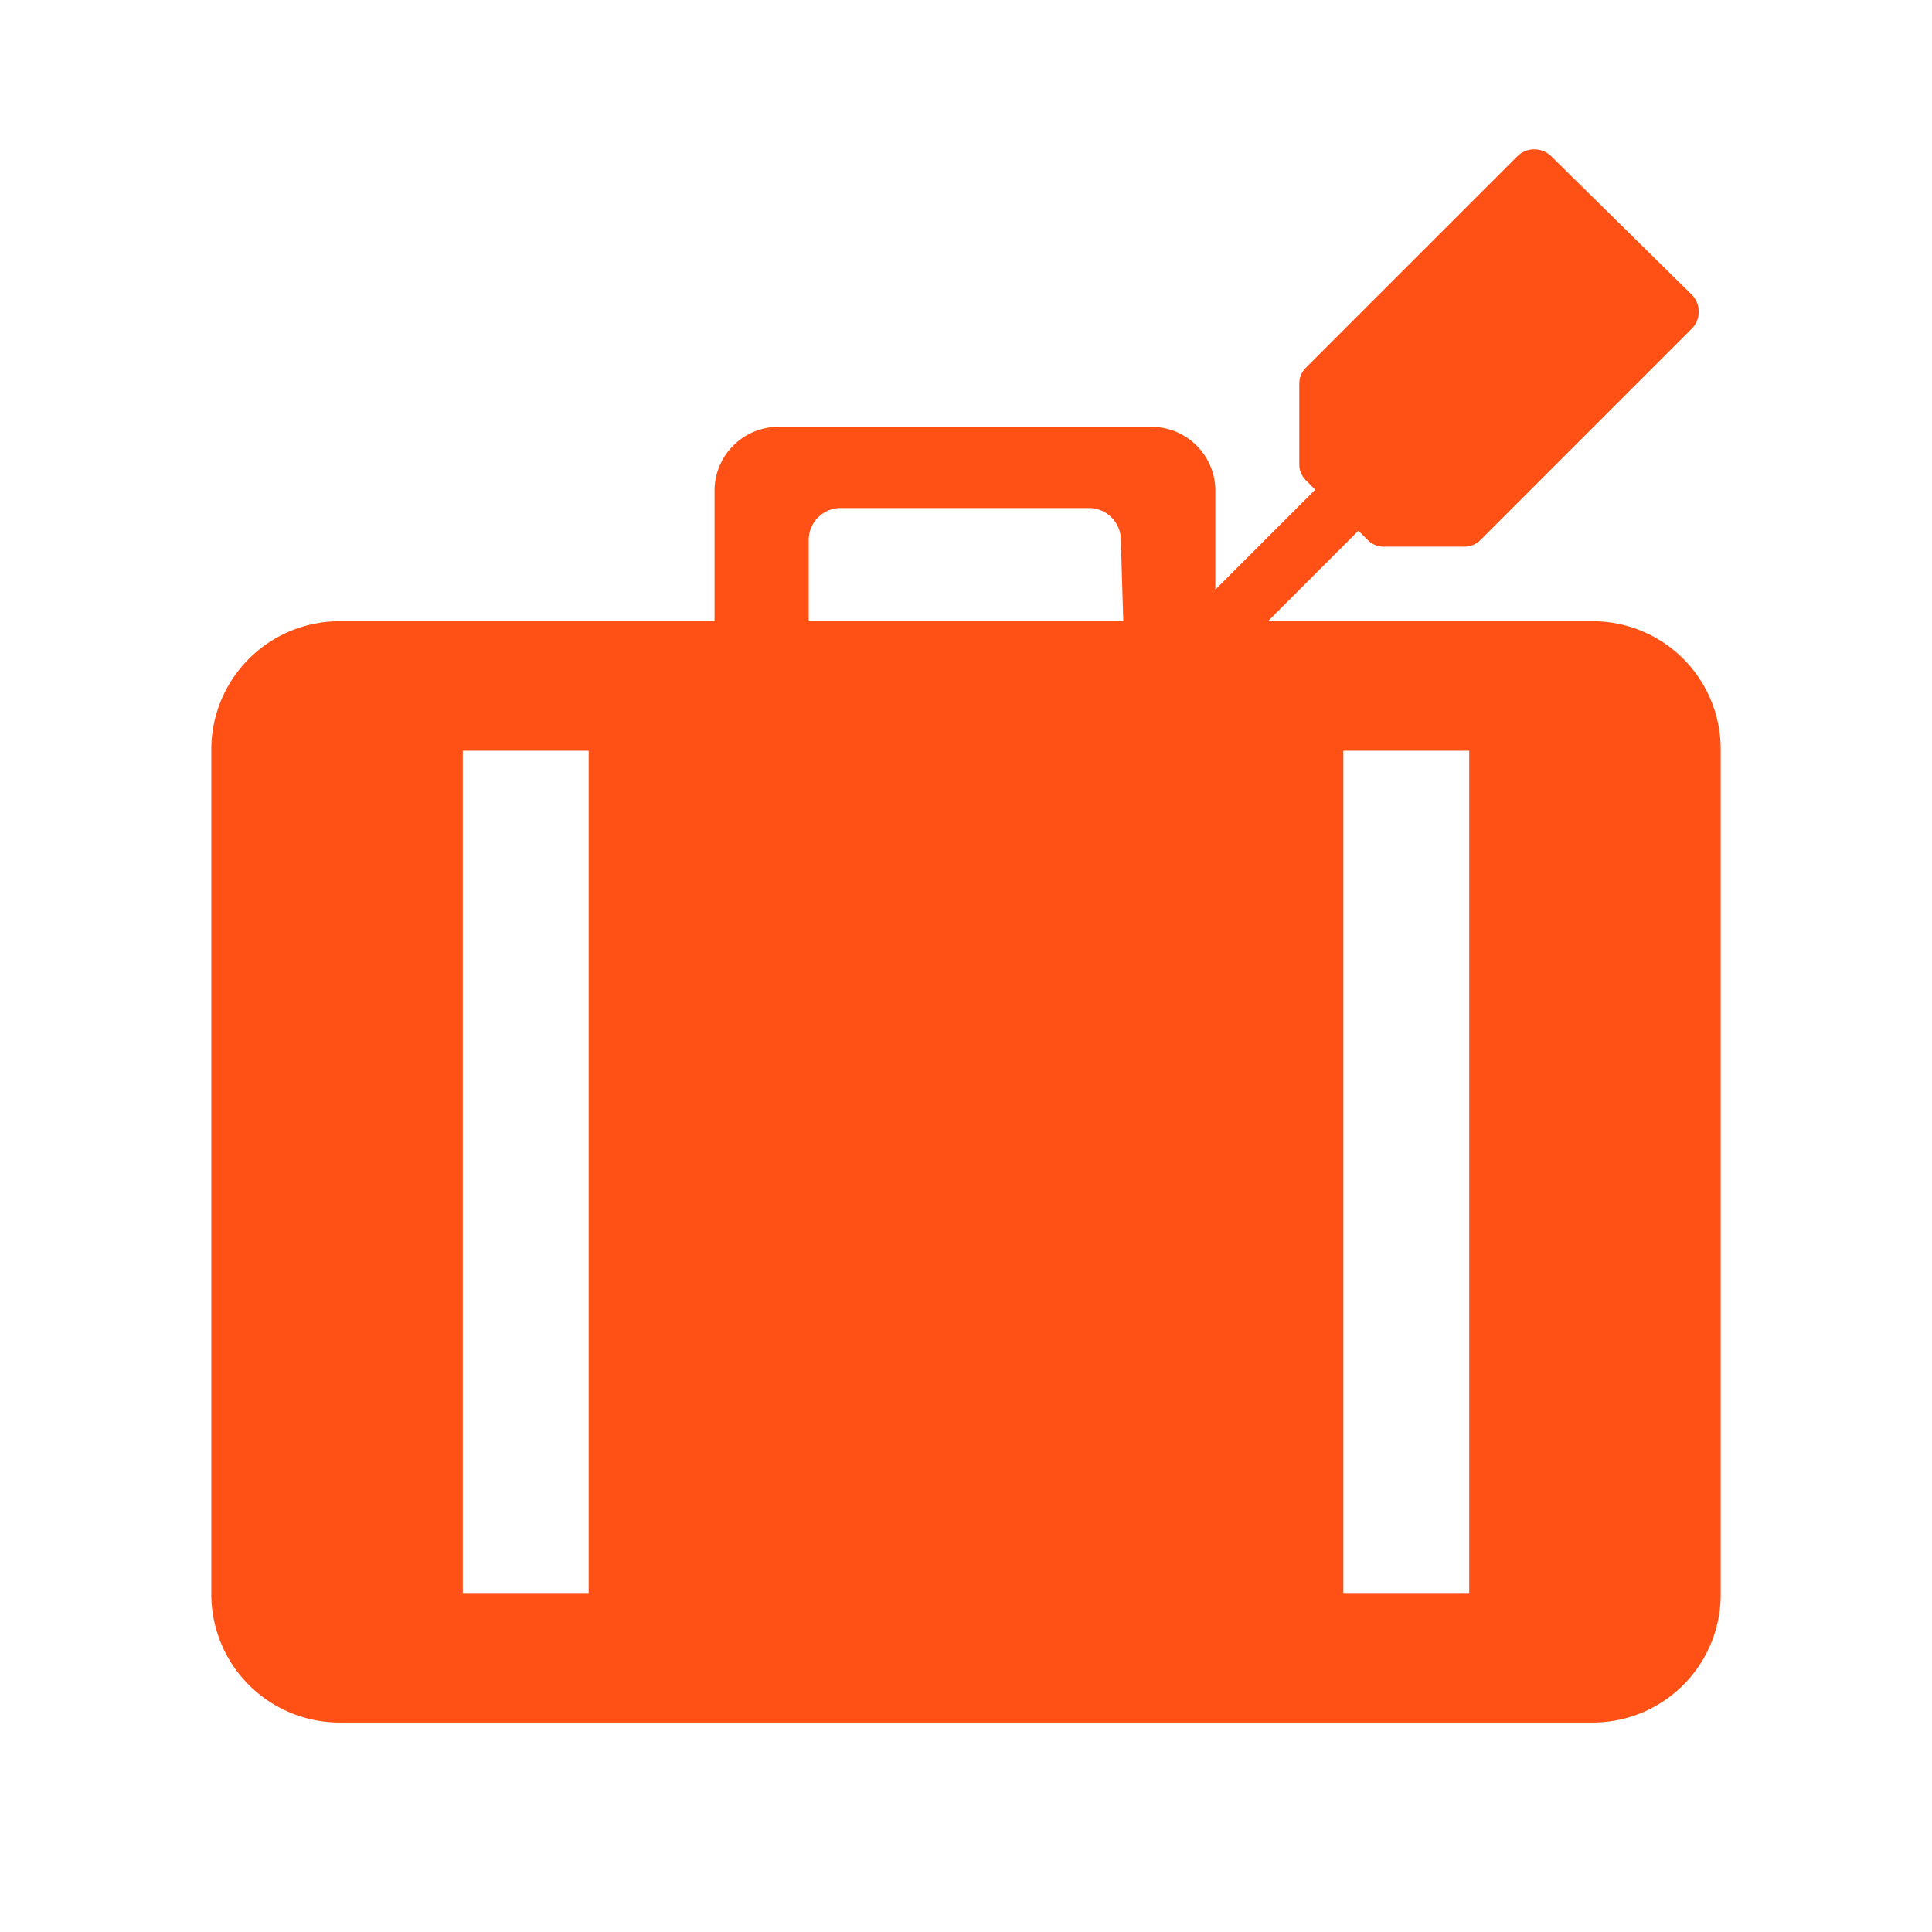 <svg id="Layer_1" data-name="Layer 1" xmlns="http://www.w3.org/2000/svg" viewBox="0 0 64 64"><defs><style>.cls-1{fill:#ff5115}</style></defs><title>checkedbaggage-orange</title><path class="cls-1" d="M52.83 20.58H42l3-3 .3.3a.74.74 0 0 0 .54.23h2.65a.75.75 0 0 0 .56-.23l7-7a.8.8 0 0 0 0-1.11l-4.67-4.6a.8.8 0 0 0-1.11 0l-7 7a.75.75 0 0 0-.23.56v2.65a.74.74 0 0 0 .23.54l.3.3-3.31 3.31v-3.24a2.12 2.12 0 0 0-2.08-2.15H25.75a2.12 2.12 0 0 0-2.08 2.15v4.29h-12.5A4.25 4.25 0 0 0 7 24.87v27.9a4.25 4.25 0 0 0 4.17 4.29h41.66A4.24 4.24 0 0 0 57 52.77v-27.9a4.24 4.24 0 0 0-4.17-4.29zM19.5 52.77h-4.17v-27.9h4.17zm17.71-32.19H26.79V17.9a1.06 1.06 0 0 1 1-1.07h8.34a1.06 1.06 0 0 1 1 1.07zm11.46 32.19H44.5v-27.9h4.17z"/></svg>